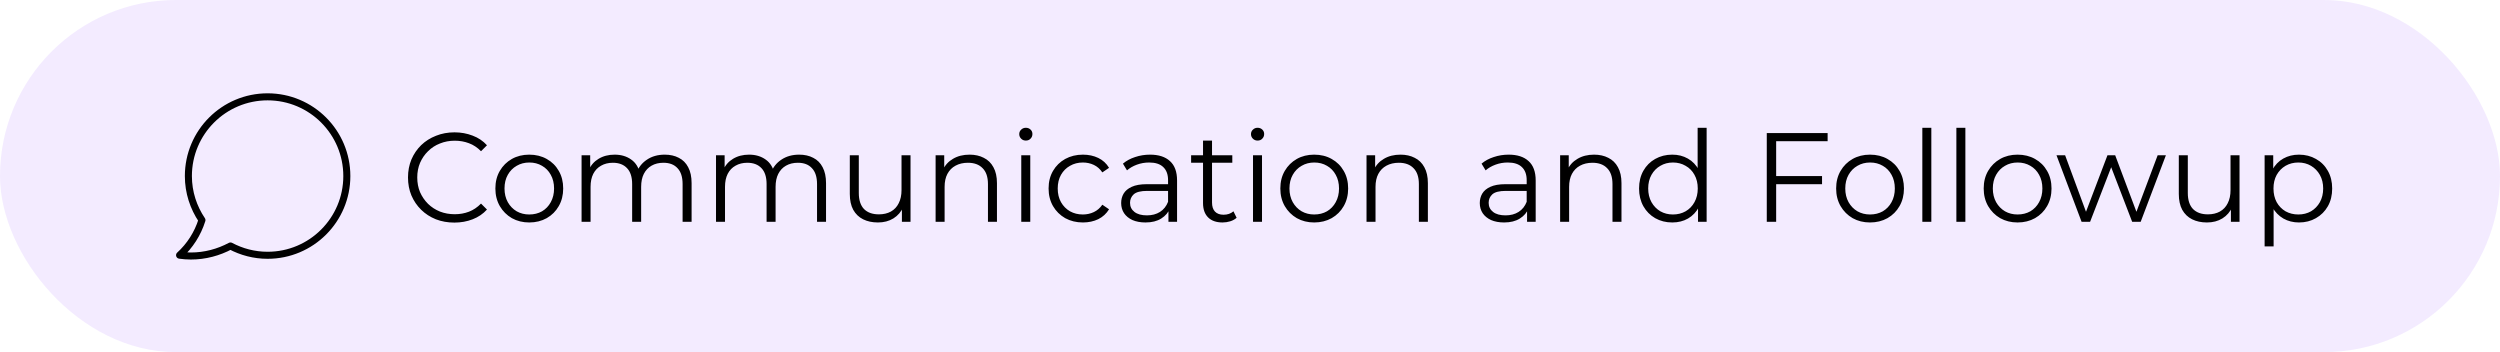 <svg xmlns="http://www.w3.org/2000/svg" width="355" height="50" viewBox="0 0 355 50" fill="none"><rect width="355" height="50" rx="25" fill="#8534FF" fill-opacity="0.1"></rect><path fill-rule="evenodd" clip-rule="evenodd" d="M28.676 31.254C27.471 29.464 26.75 27.321 26.75 25C26.75 18.786 31.786 13.75 38 13.75C44.214 13.75 49.25 18.786 49.25 25C49.25 31.214 44.214 36.25 38 36.25C36.093 36.25 34.3 35.766 32.725 34.929C31.043 35.826 29.134 36.355 27.095 36.355C26.552 36.355 26.024 36.306 25.5 36.237C26.966 34.904 28.069 33.191 28.676 31.254Z" stroke="black" stroke-linecap="round" stroke-linejoin="round"></path><path d="M64.524 31.608C63.576 31.608 62.7 31.452 61.896 31.14C61.092 30.816 60.396 30.366 59.808 29.79C59.22 29.214 58.758 28.536 58.422 27.756C58.098 26.976 57.936 26.124 57.936 25.2C57.936 24.276 58.098 23.424 58.422 22.644C58.758 21.864 59.22 21.186 59.808 20.61C60.408 20.034 61.11 19.59 61.914 19.278C62.718 18.954 63.594 18.792 64.542 18.792C65.454 18.792 66.312 18.948 67.116 19.26C67.92 19.56 68.598 20.016 69.15 20.628L68.304 21.474C67.788 20.946 67.218 20.568 66.594 20.34C65.97 20.1 65.298 19.98 64.578 19.98C63.822 19.98 63.12 20.112 62.472 20.376C61.824 20.628 61.26 20.994 60.78 21.474C60.3 21.942 59.922 22.494 59.646 23.13C59.382 23.754 59.25 24.444 59.25 25.2C59.25 25.956 59.382 26.652 59.646 27.288C59.922 27.912 60.3 28.464 60.78 28.944C61.26 29.412 61.824 29.778 62.472 30.042C63.12 30.294 63.822 30.42 64.578 30.42C65.298 30.42 65.97 30.3 66.594 30.06C67.218 29.82 67.788 29.436 68.304 28.908L69.15 29.754C68.598 30.366 67.92 30.828 67.116 31.14C66.312 31.452 65.448 31.608 64.524 31.608ZM75.15 31.59C74.238 31.59 73.416 31.386 72.684 30.978C71.964 30.558 71.394 29.988 70.974 29.268C70.554 28.536 70.344 27.702 70.344 26.766C70.344 25.818 70.554 24.984 70.974 24.264C71.394 23.544 71.964 22.98 72.684 22.572C73.404 22.164 74.226 21.96 75.15 21.96C76.086 21.96 76.914 22.164 77.634 22.572C78.366 22.98 78.936 23.544 79.344 24.264C79.764 24.984 79.974 25.818 79.974 26.766C79.974 27.702 79.764 28.536 79.344 29.268C78.936 29.988 78.366 30.558 77.634 30.978C76.902 31.386 76.074 31.59 75.15 31.59ZM75.15 30.456C75.834 30.456 76.44 30.306 76.968 30.006C77.496 29.694 77.91 29.262 78.21 28.71C78.522 28.146 78.678 27.498 78.678 26.766C78.678 26.022 78.522 25.374 78.21 24.822C77.91 24.27 77.496 23.844 76.968 23.544C76.44 23.232 75.84 23.076 75.168 23.076C74.496 23.076 73.896 23.232 73.368 23.544C72.84 23.844 72.42 24.27 72.108 24.822C71.796 25.374 71.64 26.022 71.64 26.766C71.64 27.498 71.796 28.146 72.108 28.71C72.42 29.262 72.84 29.694 73.368 30.006C73.896 30.306 74.49 30.456 75.15 30.456ZM94.391 21.96C95.159 21.96 95.825 22.11 96.389 22.41C96.965 22.698 97.409 23.142 97.721 23.742C98.045 24.342 98.207 25.098 98.207 26.01V31.5H96.929V26.136C96.929 25.14 96.689 24.39 96.209 23.886C95.741 23.37 95.075 23.112 94.211 23.112C93.563 23.112 92.999 23.25 92.519 23.526C92.051 23.79 91.685 24.18 91.421 24.696C91.169 25.2 91.043 25.812 91.043 26.532V31.5H89.765V26.136C89.765 25.14 89.525 24.39 89.045 23.886C88.565 23.37 87.893 23.112 87.029 23.112C86.393 23.112 85.835 23.25 85.355 23.526C84.875 23.79 84.503 24.18 84.239 24.696C83.987 25.2 83.861 25.812 83.861 26.532V31.5H82.583V22.05H83.807V24.606L83.609 24.156C83.897 23.472 84.359 22.938 84.995 22.554C85.643 22.158 86.405 21.96 87.281 21.96C88.205 21.96 88.991 22.194 89.639 22.662C90.287 23.118 90.707 23.808 90.899 24.732L90.395 24.534C90.671 23.766 91.157 23.148 91.853 22.68C92.561 22.2 93.407 21.96 94.391 21.96ZM113.481 21.96C114.249 21.96 114.915 22.11 115.479 22.41C116.055 22.698 116.499 23.142 116.811 23.742C117.135 24.342 117.297 25.098 117.297 26.01V31.5H116.019V26.136C116.019 25.14 115.779 24.39 115.299 23.886C114.831 23.37 114.165 23.112 113.301 23.112C112.653 23.112 112.089 23.25 111.609 23.526C111.141 23.79 110.775 24.18 110.511 24.696C110.259 25.2 110.133 25.812 110.133 26.532V31.5H108.855V26.136C108.855 25.14 108.615 24.39 108.135 23.886C107.655 23.37 106.983 23.112 106.119 23.112C105.483 23.112 104.925 23.25 104.445 23.526C103.965 23.79 103.593 24.18 103.329 24.696C103.077 25.2 102.951 25.812 102.951 26.532V31.5H101.673V22.05H102.897V24.606L102.699 24.156C102.987 23.472 103.449 22.938 104.085 22.554C104.733 22.158 105.495 21.96 106.371 21.96C107.295 21.96 108.081 22.194 108.729 22.662C109.377 23.118 109.797 23.808 109.989 24.732L109.485 24.534C109.761 23.766 110.247 23.148 110.943 22.68C111.651 22.2 112.497 21.96 113.481 21.96ZM124.668 31.59C123.864 31.59 123.162 31.44 122.562 31.14C121.962 30.84 121.494 30.39 121.158 29.79C120.834 29.19 120.672 28.44 120.672 27.54V22.05H121.95V27.396C121.95 28.404 122.196 29.166 122.688 29.682C123.192 30.186 123.894 30.438 124.794 30.438C125.454 30.438 126.024 30.306 126.504 30.042C126.996 29.766 127.368 29.37 127.62 28.854C127.884 28.338 128.016 27.72 128.016 27V22.05H129.294V31.5H128.07V28.908L128.268 29.376C127.968 30.072 127.5 30.618 126.864 31.014C126.24 31.398 125.508 31.59 124.668 31.59ZM137.68 21.96C138.448 21.96 139.12 22.11 139.696 22.41C140.284 22.698 140.74 23.142 141.064 23.742C141.4 24.342 141.568 25.098 141.568 26.01V31.5H140.29V26.136C140.29 25.14 140.038 24.39 139.534 23.886C139.042 23.37 138.346 23.112 137.446 23.112C136.774 23.112 136.186 23.25 135.682 23.526C135.19 23.79 134.806 24.18 134.53 24.696C134.266 25.2 134.134 25.812 134.134 26.532V31.5H132.856V22.05H134.08V24.642L133.882 24.156C134.182 23.472 134.662 22.938 135.322 22.554C135.982 22.158 136.768 21.96 137.68 21.96ZM145.02 31.5V22.05H146.298V31.5H145.02ZM145.668 19.962C145.404 19.962 145.182 19.872 145.002 19.692C144.822 19.512 144.732 19.296 144.732 19.044C144.732 18.792 144.822 18.582 145.002 18.414C145.182 18.234 145.404 18.144 145.668 18.144C145.932 18.144 146.154 18.228 146.334 18.396C146.514 18.564 146.604 18.774 146.604 19.026C146.604 19.29 146.514 19.512 146.334 19.692C146.166 19.872 145.944 19.962 145.668 19.962ZM153.778 31.59C152.842 31.59 152.002 31.386 151.258 30.978C150.526 30.558 149.95 29.988 149.53 29.268C149.11 28.536 148.9 27.702 148.9 26.766C148.9 25.818 149.11 24.984 149.53 24.264C149.95 23.544 150.526 22.98 151.258 22.572C152.002 22.164 152.842 21.96 153.778 21.96C154.582 21.96 155.308 22.116 155.956 22.428C156.604 22.74 157.114 23.208 157.486 23.832L156.532 24.48C156.208 24 155.806 23.646 155.326 23.418C154.846 23.19 154.324 23.076 153.76 23.076C153.088 23.076 152.482 23.232 151.942 23.544C151.402 23.844 150.976 24.27 150.664 24.822C150.352 25.374 150.196 26.022 150.196 26.766C150.196 27.51 150.352 28.158 150.664 28.71C150.976 29.262 151.402 29.694 151.942 30.006C152.482 30.306 153.088 30.456 153.76 30.456C154.324 30.456 154.846 30.342 155.326 30.114C155.806 29.886 156.208 29.538 156.532 29.07L157.486 29.718C157.114 30.33 156.604 30.798 155.956 31.122C155.308 31.434 154.582 31.59 153.778 31.59ZM165.919 31.5V29.412L165.865 29.07V25.578C165.865 24.774 165.637 24.156 165.181 23.724C164.737 23.292 164.071 23.076 163.183 23.076C162.571 23.076 161.989 23.178 161.437 23.382C160.885 23.586 160.417 23.856 160.033 24.192L159.457 23.238C159.937 22.83 160.513 22.518 161.185 22.302C161.857 22.074 162.565 21.96 163.309 21.96C164.533 21.96 165.475 22.266 166.135 22.878C166.807 23.478 167.143 24.396 167.143 25.632V31.5H165.919ZM162.661 31.59C161.953 31.59 161.335 31.476 160.807 31.248C160.291 31.008 159.895 30.684 159.619 30.276C159.343 29.856 159.205 29.376 159.205 28.836C159.205 28.344 159.319 27.9 159.547 27.504C159.787 27.096 160.171 26.772 160.699 26.532C161.239 26.28 161.959 26.154 162.859 26.154H166.117V27.108H162.895C161.983 27.108 161.347 27.27 160.987 27.594C160.639 27.918 160.465 28.32 160.465 28.8C160.465 29.34 160.675 29.772 161.095 30.096C161.515 30.42 162.103 30.582 162.859 30.582C163.579 30.582 164.197 30.42 164.713 30.096C165.241 29.76 165.625 29.28 165.865 28.656L166.153 29.538C165.913 30.162 165.493 30.66 164.893 31.032C164.305 31.404 163.561 31.59 162.661 31.59ZM173.602 31.59C172.714 31.59 172.03 31.35 171.55 30.87C171.07 30.39 170.83 29.712 170.83 28.836V19.962H172.108V28.764C172.108 29.316 172.246 29.742 172.522 30.042C172.81 30.342 173.218 30.492 173.746 30.492C174.31 30.492 174.778 30.33 175.15 30.006L175.6 30.924C175.348 31.152 175.042 31.32 174.682 31.428C174.334 31.536 173.974 31.59 173.602 31.59ZM169.138 23.112V22.05H174.988V23.112H169.138ZM177.927 31.5V22.05H179.205V31.5H177.927ZM178.575 19.962C178.311 19.962 178.089 19.872 177.909 19.692C177.729 19.512 177.639 19.296 177.639 19.044C177.639 18.792 177.729 18.582 177.909 18.414C178.089 18.234 178.311 18.144 178.575 18.144C178.839 18.144 179.061 18.228 179.241 18.396C179.421 18.564 179.511 18.774 179.511 19.026C179.511 19.29 179.421 19.512 179.241 19.692C179.073 19.872 178.851 19.962 178.575 19.962ZM186.613 31.59C185.701 31.59 184.879 31.386 184.147 30.978C183.427 30.558 182.857 29.988 182.437 29.268C182.017 28.536 181.807 27.702 181.807 26.766C181.807 25.818 182.017 24.984 182.437 24.264C182.857 23.544 183.427 22.98 184.147 22.572C184.867 22.164 185.689 21.96 186.613 21.96C187.549 21.96 188.377 22.164 189.097 22.572C189.829 22.98 190.399 23.544 190.807 24.264C191.227 24.984 191.437 25.818 191.437 26.766C191.437 27.702 191.227 28.536 190.807 29.268C190.399 29.988 189.829 30.558 189.097 30.978C188.365 31.386 187.537 31.59 186.613 31.59ZM186.613 30.456C187.297 30.456 187.903 30.306 188.431 30.006C188.959 29.694 189.373 29.262 189.673 28.71C189.985 28.146 190.141 27.498 190.141 26.766C190.141 26.022 189.985 25.374 189.673 24.822C189.373 24.27 188.959 23.844 188.431 23.544C187.903 23.232 187.303 23.076 186.631 23.076C185.959 23.076 185.359 23.232 184.831 23.544C184.303 23.844 183.883 24.27 183.571 24.822C183.259 25.374 183.103 26.022 183.103 26.766C183.103 27.498 183.259 28.146 183.571 28.71C183.883 29.262 184.303 29.694 184.831 30.006C185.359 30.306 185.953 30.456 186.613 30.456ZM198.87 21.96C199.638 21.96 200.31 22.11 200.886 22.41C201.474 22.698 201.93 23.142 202.254 23.742C202.59 24.342 202.758 25.098 202.758 26.01V31.5H201.48V26.136C201.48 25.14 201.228 24.39 200.724 23.886C200.232 23.37 199.536 23.112 198.636 23.112C197.964 23.112 197.376 23.25 196.872 23.526C196.38 23.79 195.996 24.18 195.72 24.696C195.456 25.2 195.324 25.812 195.324 26.532V31.5H194.046V22.05H195.27V24.642L195.072 24.156C195.372 23.472 195.852 22.938 196.512 22.554C197.172 22.158 197.958 21.96 198.87 21.96ZM216.843 31.5V29.412L216.789 29.07V25.578C216.789 24.774 216.561 24.156 216.105 23.724C215.661 23.292 214.995 23.076 214.107 23.076C213.495 23.076 212.913 23.178 212.361 23.382C211.809 23.586 211.341 23.856 210.957 24.192L210.381 23.238C210.861 22.83 211.437 22.518 212.109 22.302C212.781 22.074 213.489 21.96 214.233 21.96C215.457 21.96 216.399 22.266 217.059 22.878C217.731 23.478 218.067 24.396 218.067 25.632V31.5H216.843ZM213.585 31.59C212.877 31.59 212.259 31.476 211.731 31.248C211.215 31.008 210.819 30.684 210.543 30.276C210.267 29.856 210.129 29.376 210.129 28.836C210.129 28.344 210.243 27.9 210.471 27.504C210.711 27.096 211.095 26.772 211.623 26.532C212.163 26.28 212.883 26.154 213.783 26.154H217.041V27.108H213.819C212.907 27.108 212.271 27.27 211.911 27.594C211.563 27.918 211.389 28.32 211.389 28.8C211.389 29.34 211.599 29.772 212.019 30.096C212.439 30.42 213.027 30.582 213.783 30.582C214.503 30.582 215.121 30.42 215.637 30.096C216.165 29.76 216.549 29.28 216.789 28.656L217.077 29.538C216.837 30.162 216.417 30.66 215.817 31.032C215.229 31.404 214.485 31.59 213.585 31.59ZM226.362 21.96C227.13 21.96 227.802 22.11 228.378 22.41C228.966 22.698 229.422 23.142 229.746 23.742C230.082 24.342 230.25 25.098 230.25 26.01V31.5H228.972V26.136C228.972 25.14 228.72 24.39 228.216 23.886C227.724 23.37 227.028 23.112 226.128 23.112C225.456 23.112 224.868 23.25 224.364 23.526C223.872 23.79 223.488 24.18 223.212 24.696C222.948 25.2 222.816 25.812 222.816 26.532V31.5H221.538V22.05H222.762V24.642L222.564 24.156C222.864 23.472 223.344 22.938 224.004 22.554C224.664 22.158 225.45 21.96 226.362 21.96ZM237.464 31.59C236.564 31.59 235.754 31.386 235.034 30.978C234.326 30.57 233.768 30.006 233.36 29.286C232.952 28.554 232.748 27.714 232.748 26.766C232.748 25.806 232.952 24.966 233.36 24.246C233.768 23.526 234.326 22.968 235.034 22.572C235.754 22.164 236.564 21.96 237.464 21.96C238.292 21.96 239.03 22.146 239.678 22.518C240.338 22.89 240.86 23.436 241.244 24.156C241.64 24.864 241.838 25.734 241.838 26.766C241.838 27.786 241.646 28.656 241.262 29.376C240.878 30.096 240.356 30.648 239.696 31.032C239.048 31.404 238.304 31.59 237.464 31.59ZM237.554 30.456C238.226 30.456 238.826 30.306 239.354 30.006C239.894 29.694 240.314 29.262 240.614 28.71C240.926 28.146 241.082 27.498 241.082 26.766C241.082 26.022 240.926 25.374 240.614 24.822C240.314 24.27 239.894 23.844 239.354 23.544C238.826 23.232 238.226 23.076 237.554 23.076C236.894 23.076 236.3 23.232 235.772 23.544C235.244 23.844 234.824 24.27 234.512 24.822C234.2 25.374 234.044 26.022 234.044 26.766C234.044 27.498 234.2 28.146 234.512 28.71C234.824 29.262 235.244 29.694 235.772 30.006C236.3 30.306 236.894 30.456 237.554 30.456ZM241.118 31.5V28.656L241.244 26.748L241.064 24.84V18.144H242.342V31.5H241.118ZM252.07 25.002H258.73V26.154H252.07V25.002ZM252.214 31.5H250.882V18.9H259.522V20.052H252.214V31.5ZM265.538 31.59C264.626 31.59 263.804 31.386 263.072 30.978C262.352 30.558 261.782 29.988 261.362 29.268C260.942 28.536 260.732 27.702 260.732 26.766C260.732 25.818 260.942 24.984 261.362 24.264C261.782 23.544 262.352 22.98 263.072 22.572C263.792 22.164 264.614 21.96 265.538 21.96C266.474 21.96 267.302 22.164 268.022 22.572C268.754 22.98 269.324 23.544 269.732 24.264C270.152 24.984 270.362 25.818 270.362 26.766C270.362 27.702 270.152 28.536 269.732 29.268C269.324 29.988 268.754 30.558 268.022 30.978C267.29 31.386 266.462 31.59 265.538 31.59ZM265.538 30.456C266.222 30.456 266.828 30.306 267.356 30.006C267.884 29.694 268.298 29.262 268.598 28.71C268.91 28.146 269.066 27.498 269.066 26.766C269.066 26.022 268.91 25.374 268.598 24.822C268.298 24.27 267.884 23.844 267.356 23.544C266.828 23.232 266.228 23.076 265.556 23.076C264.884 23.076 264.284 23.232 263.756 23.544C263.228 23.844 262.808 24.27 262.496 24.822C262.184 25.374 262.028 26.022 262.028 26.766C262.028 27.498 262.184 28.146 262.496 28.71C262.808 29.262 263.228 29.694 263.756 30.006C264.284 30.306 264.878 30.456 265.538 30.456ZM272.971 31.5V18.144H274.249V31.5H272.971ZM277.805 31.5V18.144H279.083V31.5H277.805ZM286.491 31.59C285.579 31.59 284.757 31.386 284.025 30.978C283.305 30.558 282.735 29.988 282.315 29.268C281.895 28.536 281.685 27.702 281.685 26.766C281.685 25.818 281.895 24.984 282.315 24.264C282.735 23.544 283.305 22.98 284.025 22.572C284.745 22.164 285.567 21.96 286.491 21.96C287.427 21.96 288.255 22.164 288.975 22.572C289.707 22.98 290.277 23.544 290.685 24.264C291.105 24.984 291.315 25.818 291.315 26.766C291.315 27.702 291.105 28.536 290.685 29.268C290.277 29.988 289.707 30.558 288.975 30.978C288.243 31.386 287.415 31.59 286.491 31.59ZM286.491 30.456C287.175 30.456 287.781 30.306 288.309 30.006C288.837 29.694 289.251 29.262 289.551 28.71C289.863 28.146 290.019 27.498 290.019 26.766C290.019 26.022 289.863 25.374 289.551 24.822C289.251 24.27 288.837 23.844 288.309 23.544C287.781 23.232 287.181 23.076 286.509 23.076C285.837 23.076 285.237 23.232 284.709 23.544C284.181 23.844 283.761 24.27 283.449 24.822C283.137 25.374 282.981 26.022 282.981 26.766C282.981 27.498 283.137 28.146 283.449 28.71C283.761 29.262 284.181 29.694 284.709 30.006C285.237 30.306 285.831 30.456 286.491 30.456ZM295.587 31.5L292.023 22.05H293.247L296.487 30.816H295.929L299.259 22.05H300.357L303.651 30.816H303.093L306.387 22.05H307.557L303.975 31.5H302.769L299.601 23.256H299.979L296.793 31.5H295.587ZM313.387 31.59C312.583 31.59 311.881 31.44 311.281 31.14C310.681 30.84 310.213 30.39 309.877 29.79C309.553 29.19 309.391 28.44 309.391 27.54V22.05H310.669V27.396C310.669 28.404 310.915 29.166 311.407 29.682C311.911 30.186 312.613 30.438 313.513 30.438C314.173 30.438 314.743 30.306 315.223 30.042C315.715 29.766 316.087 29.37 316.339 28.854C316.603 28.338 316.735 27.72 316.735 27V22.05H318.013V31.5H316.789V28.908L316.987 29.376C316.687 30.072 316.219 30.618 315.583 31.014C314.959 31.398 314.227 31.59 313.387 31.59ZM326.453 31.59C325.637 31.59 324.899 31.404 324.239 31.032C323.579 30.648 323.051 30.102 322.655 29.394C322.271 28.674 322.079 27.798 322.079 26.766C322.079 25.734 322.271 24.864 322.655 24.156C323.039 23.436 323.561 22.89 324.221 22.518C324.881 22.146 325.625 21.96 326.453 21.96C327.353 21.96 328.157 22.164 328.865 22.572C329.585 22.968 330.149 23.532 330.557 24.264C330.965 24.984 331.169 25.818 331.169 26.766C331.169 27.726 330.965 28.566 330.557 29.286C330.149 30.006 329.585 30.57 328.865 30.978C328.157 31.386 327.353 31.59 326.453 31.59ZM321.575 34.992V22.05H322.799V24.894L322.673 26.784L322.853 28.692V34.992H321.575ZM326.363 30.456C327.035 30.456 327.635 30.306 328.163 30.006C328.691 29.694 329.111 29.262 329.423 28.71C329.735 28.146 329.891 27.498 329.891 26.766C329.891 26.034 329.735 25.392 329.423 24.84C329.111 24.288 328.691 23.856 328.163 23.544C327.635 23.232 327.035 23.076 326.363 23.076C325.691 23.076 325.085 23.232 324.545 23.544C324.017 23.856 323.597 24.288 323.285 24.84C322.985 25.392 322.835 26.034 322.835 26.766C322.835 27.498 322.985 28.146 323.285 28.71C323.597 29.262 324.017 29.694 324.545 30.006C325.085 30.306 325.691 30.456 326.363 30.456Z" fill="black"></path></svg>